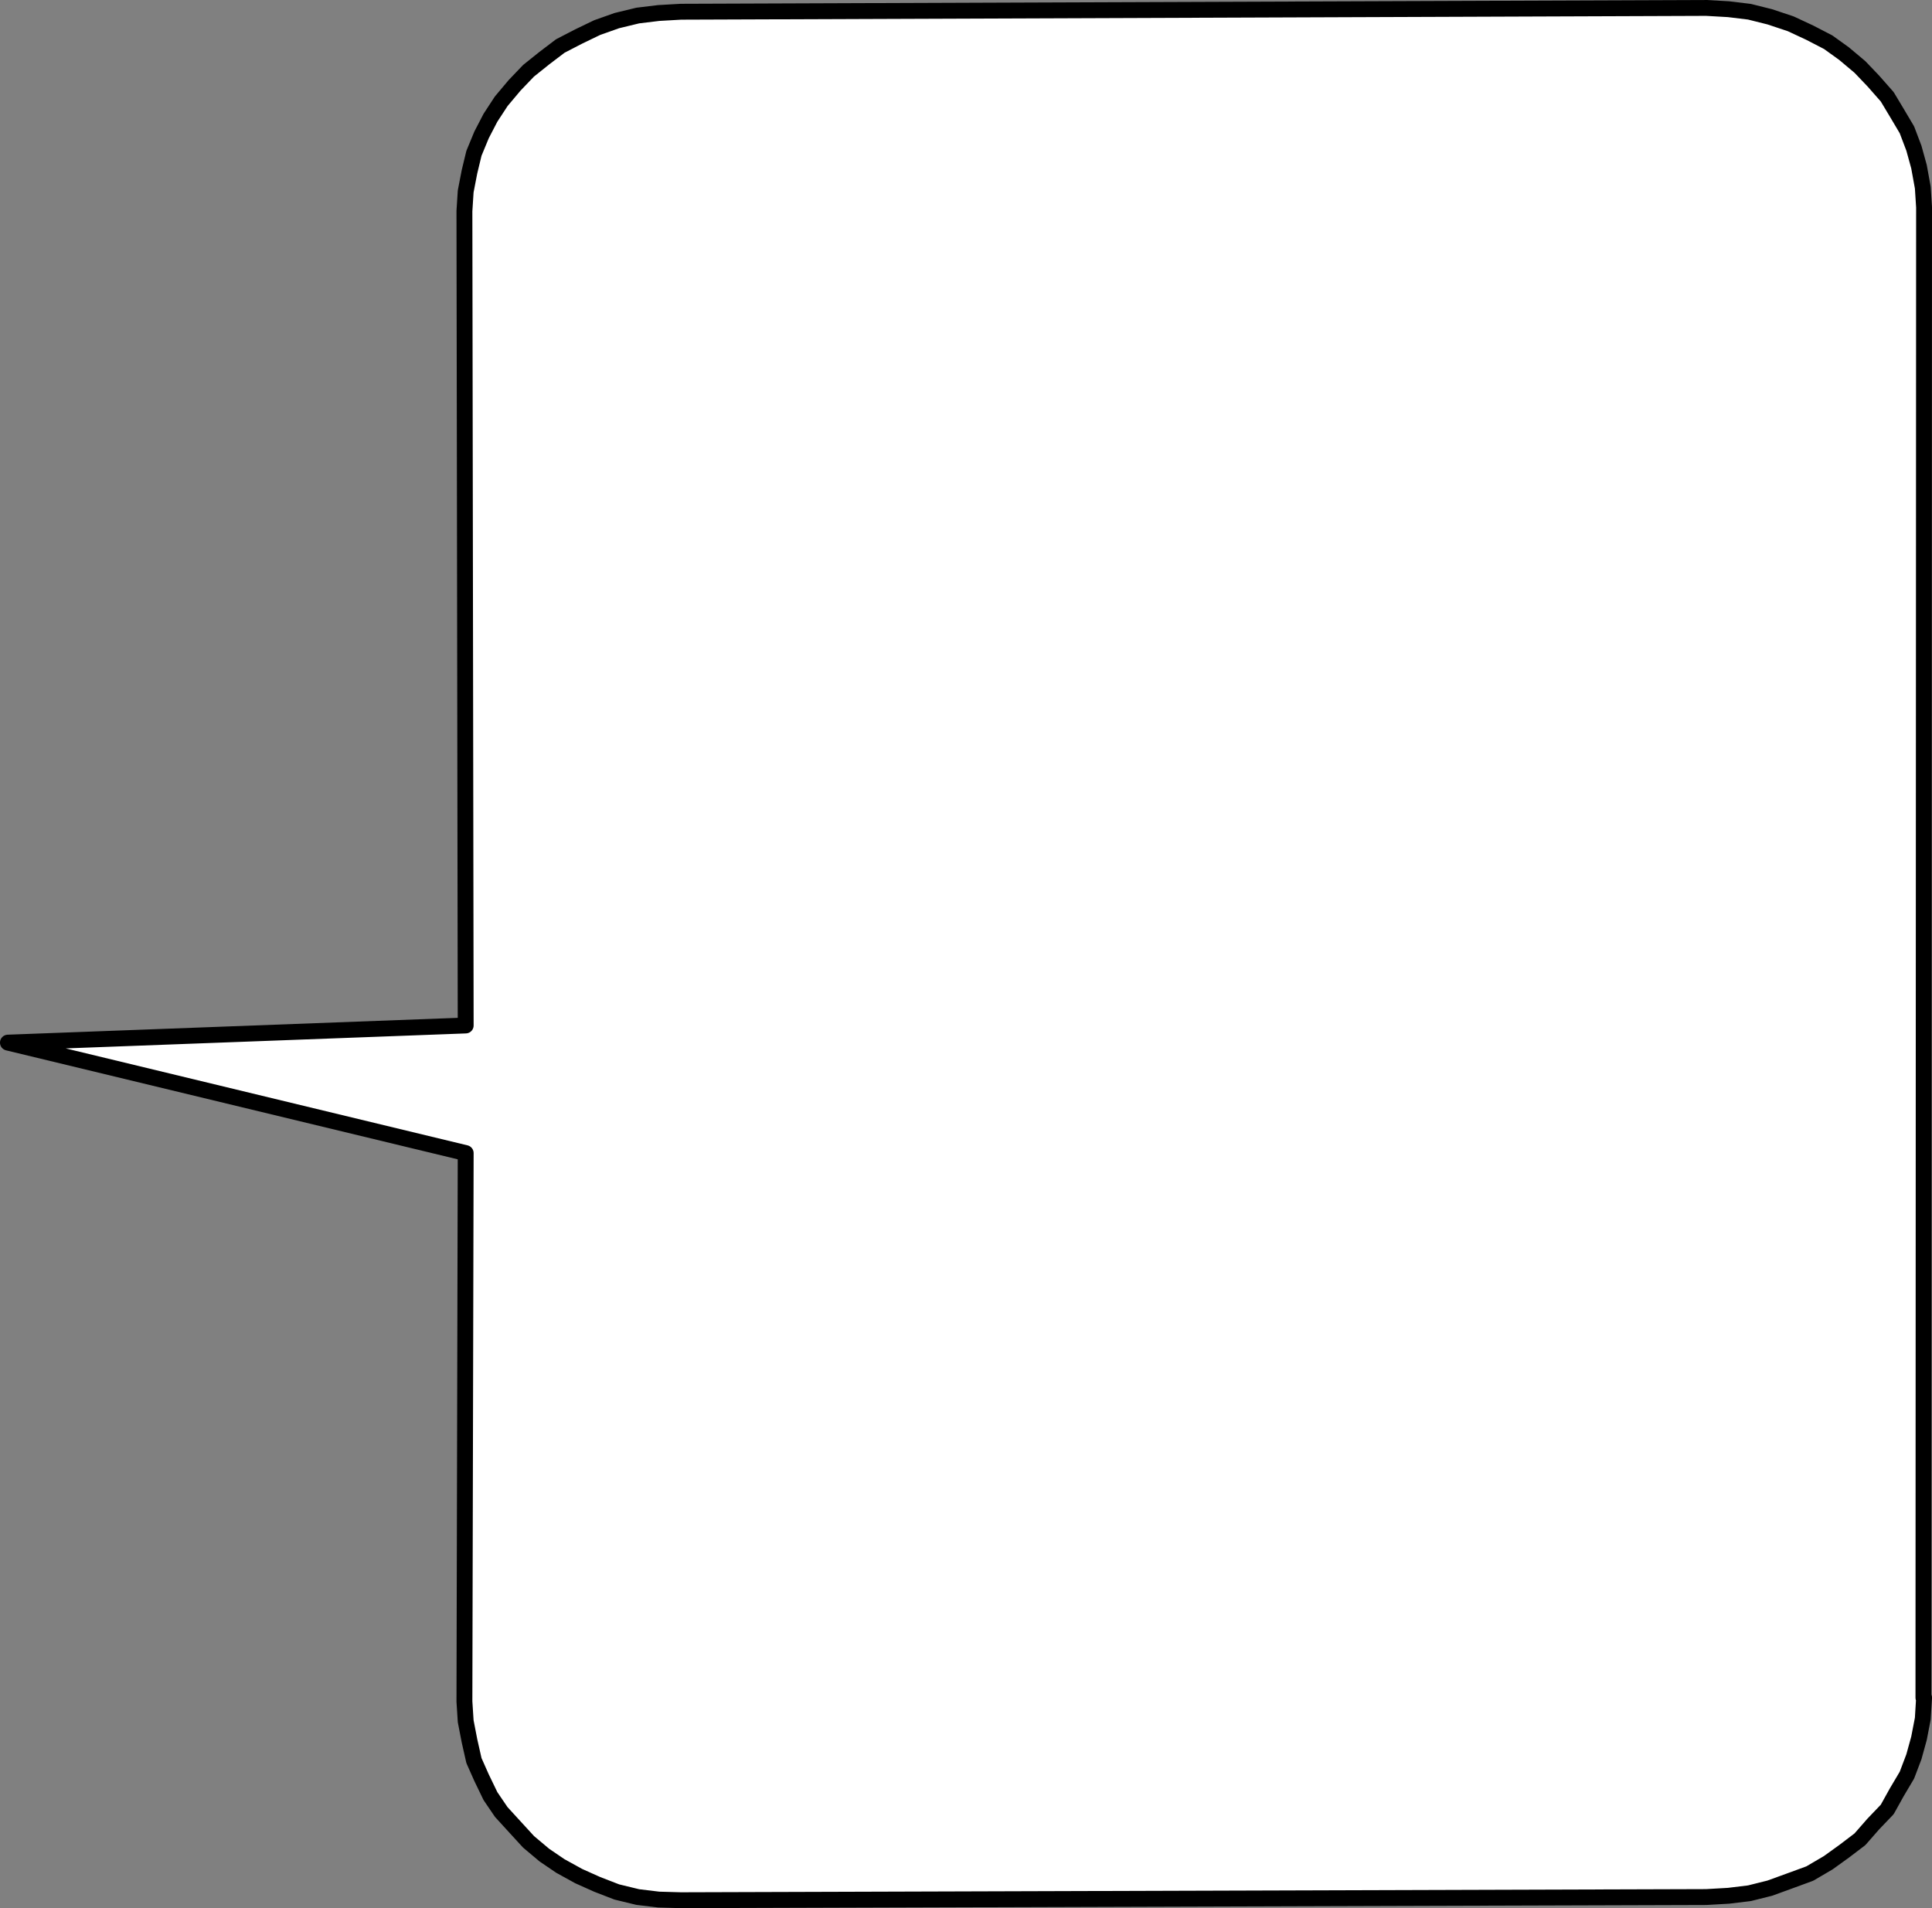 <?xml version="1.0" encoding="UTF-8" standalone="no"?>
<svg
   version="1.0"
   width="130.108mm"
   height="128.505mm"
   id="svg2"
   sodipodi:docname="Balloon 047.wmf"
   xmlns:inkscape="http://www.inkscape.org/namespaces/inkscape"
   xmlns:sodipodi="http://sodipodi.sourceforge.net/DTD/sodipodi-0.dtd"
   xmlns="http://www.w3.org/2000/svg"
   xmlns:svg="http://www.w3.org/2000/svg">
  <rect width="100%" height="100%" fill="#808080" stroke="none"/>
  <sodipodi:namedview
     id="namedview2"
     pagecolor="#ffffff"
     bordercolor="#000000"
     borderopacity="0.25"
     inkscape:showpageshadow="2"
     inkscape:pageopacity="0.0"
     inkscape:pagecheckerboard="0"
     inkscape:deskcolor="#d1d1d1"
     inkscape:document-units="mm" />
  <defs
     id="defs1">
    <pattern
       id="WMFhbasepattern"
       patternUnits="userSpaceOnUse"
       width="6"
       height="6"
       x="0"
       y="0" />
  </defs>
  <path
     style="fill:#ffffff;fill-opacity:1;fill-rule:evenodd;stroke:none"
     d="m 489.565,432.126 0.162,-379.372 -0.323,-5.009 -0.97,-5.332 -1.293,-4.686 -1.778,-4.686 -2.586,-4.362 -2.424,-4.039 -3.555,-4.039 -3.394,-3.555 -4.04,-3.393 -4.04,-2.908 -4.686,-2.424 -4.848,-2.262 -5.333,-1.777 -5.171,-1.293 -5.333,-0.646 -5.656,-0.323 -260.984,0.969 -5.656,0.323 -5.333,0.646 -5.333,1.293 -5.01,1.777 -4.686,2.262 -4.686,2.424 -4.04,3.07 -4.04,3.231 -3.555,3.716 -3.394,4.039 -2.747,4.201 -2.262,4.362 -1.939,4.686 -1.131,4.686 -0.97,5.009 -0.323,5.009 0.323,207.298 -116.513,4.362 116.513,28.114 -0.323,139.599 0.323,5.009 0.97,5.009 1.131,5.009 1.939,4.362 2.262,4.686 2.747,4.039 3.394,3.716 3.555,3.878 4.04,3.393 4.04,2.747 4.686,2.585 4.686,2.1 5.01,1.939 5.333,1.293 5.333,0.646 5.656,0.162 260.984,-0.808 5.656,-0.323 5.333,-0.646 5.171,-1.293 5.333,-1.939 4.848,-1.777 4.686,-2.747 4.04,-2.908 4.04,-3.07 3.394,-3.878 3.555,-3.716 2.424,-4.362 2.586,-4.362 1.778,-4.686 1.293,-4.686 0.97,-5.009 0.323,-5.332 v 0 z"
     id="path1" />
  <path
     style="fill:none;stroke:#000000;stroke-width:4.04px;stroke-linecap:round;stroke-linejoin:round;stroke-miterlimit:4;stroke-dasharray:none;stroke-opacity:1"
     d="m 489.565,432.126 0.162,-379.372 -0.323,-5.009 -0.97,-5.332 -1.293,-4.686 -1.778,-4.686 -2.586,-4.362 -2.424,-4.039 -3.555,-4.039 -3.394,-3.555 -4.04,-3.393 -4.04,-2.908 -4.686,-2.424 -4.848,-2.262 -5.333,-1.777 -5.171,-1.293 -5.333,-0.646 -5.656,-0.323 -260.984,0.969 -5.656,0.323 -5.333,0.646 -5.333,1.293 -5.01,1.777 -4.686,2.262 -4.686,2.424 -4.04,3.07 -4.04,3.231 -3.555,3.716 -3.394,4.039 -2.747,4.201 -2.262,4.362 -1.939,4.686 -1.131,4.686 -0.97,5.009 -0.323,5.009 0.323,207.298 -116.513,4.362 116.513,28.114 -0.323,139.599 0.323,5.009 0.97,5.009 1.131,5.009 1.939,4.362 2.262,4.686 2.747,4.039 3.394,3.716 3.555,3.878 4.04,3.393 4.04,2.747 4.686,2.585 4.686,2.1 5.01,1.939 5.333,1.293 5.333,0.646 5.656,0.162 260.984,-0.808 5.656,-0.323 5.333,-0.646 5.171,-1.293 5.333,-1.939 4.848,-1.777 4.686,-2.747 4.04,-2.908 4.04,-3.07 3.394,-3.878 3.555,-3.716 2.424,-4.362 2.586,-4.362 1.778,-4.686 1.293,-4.686 0.97,-5.009 0.323,-5.332 v 0"
     id="path2" />
</svg>
